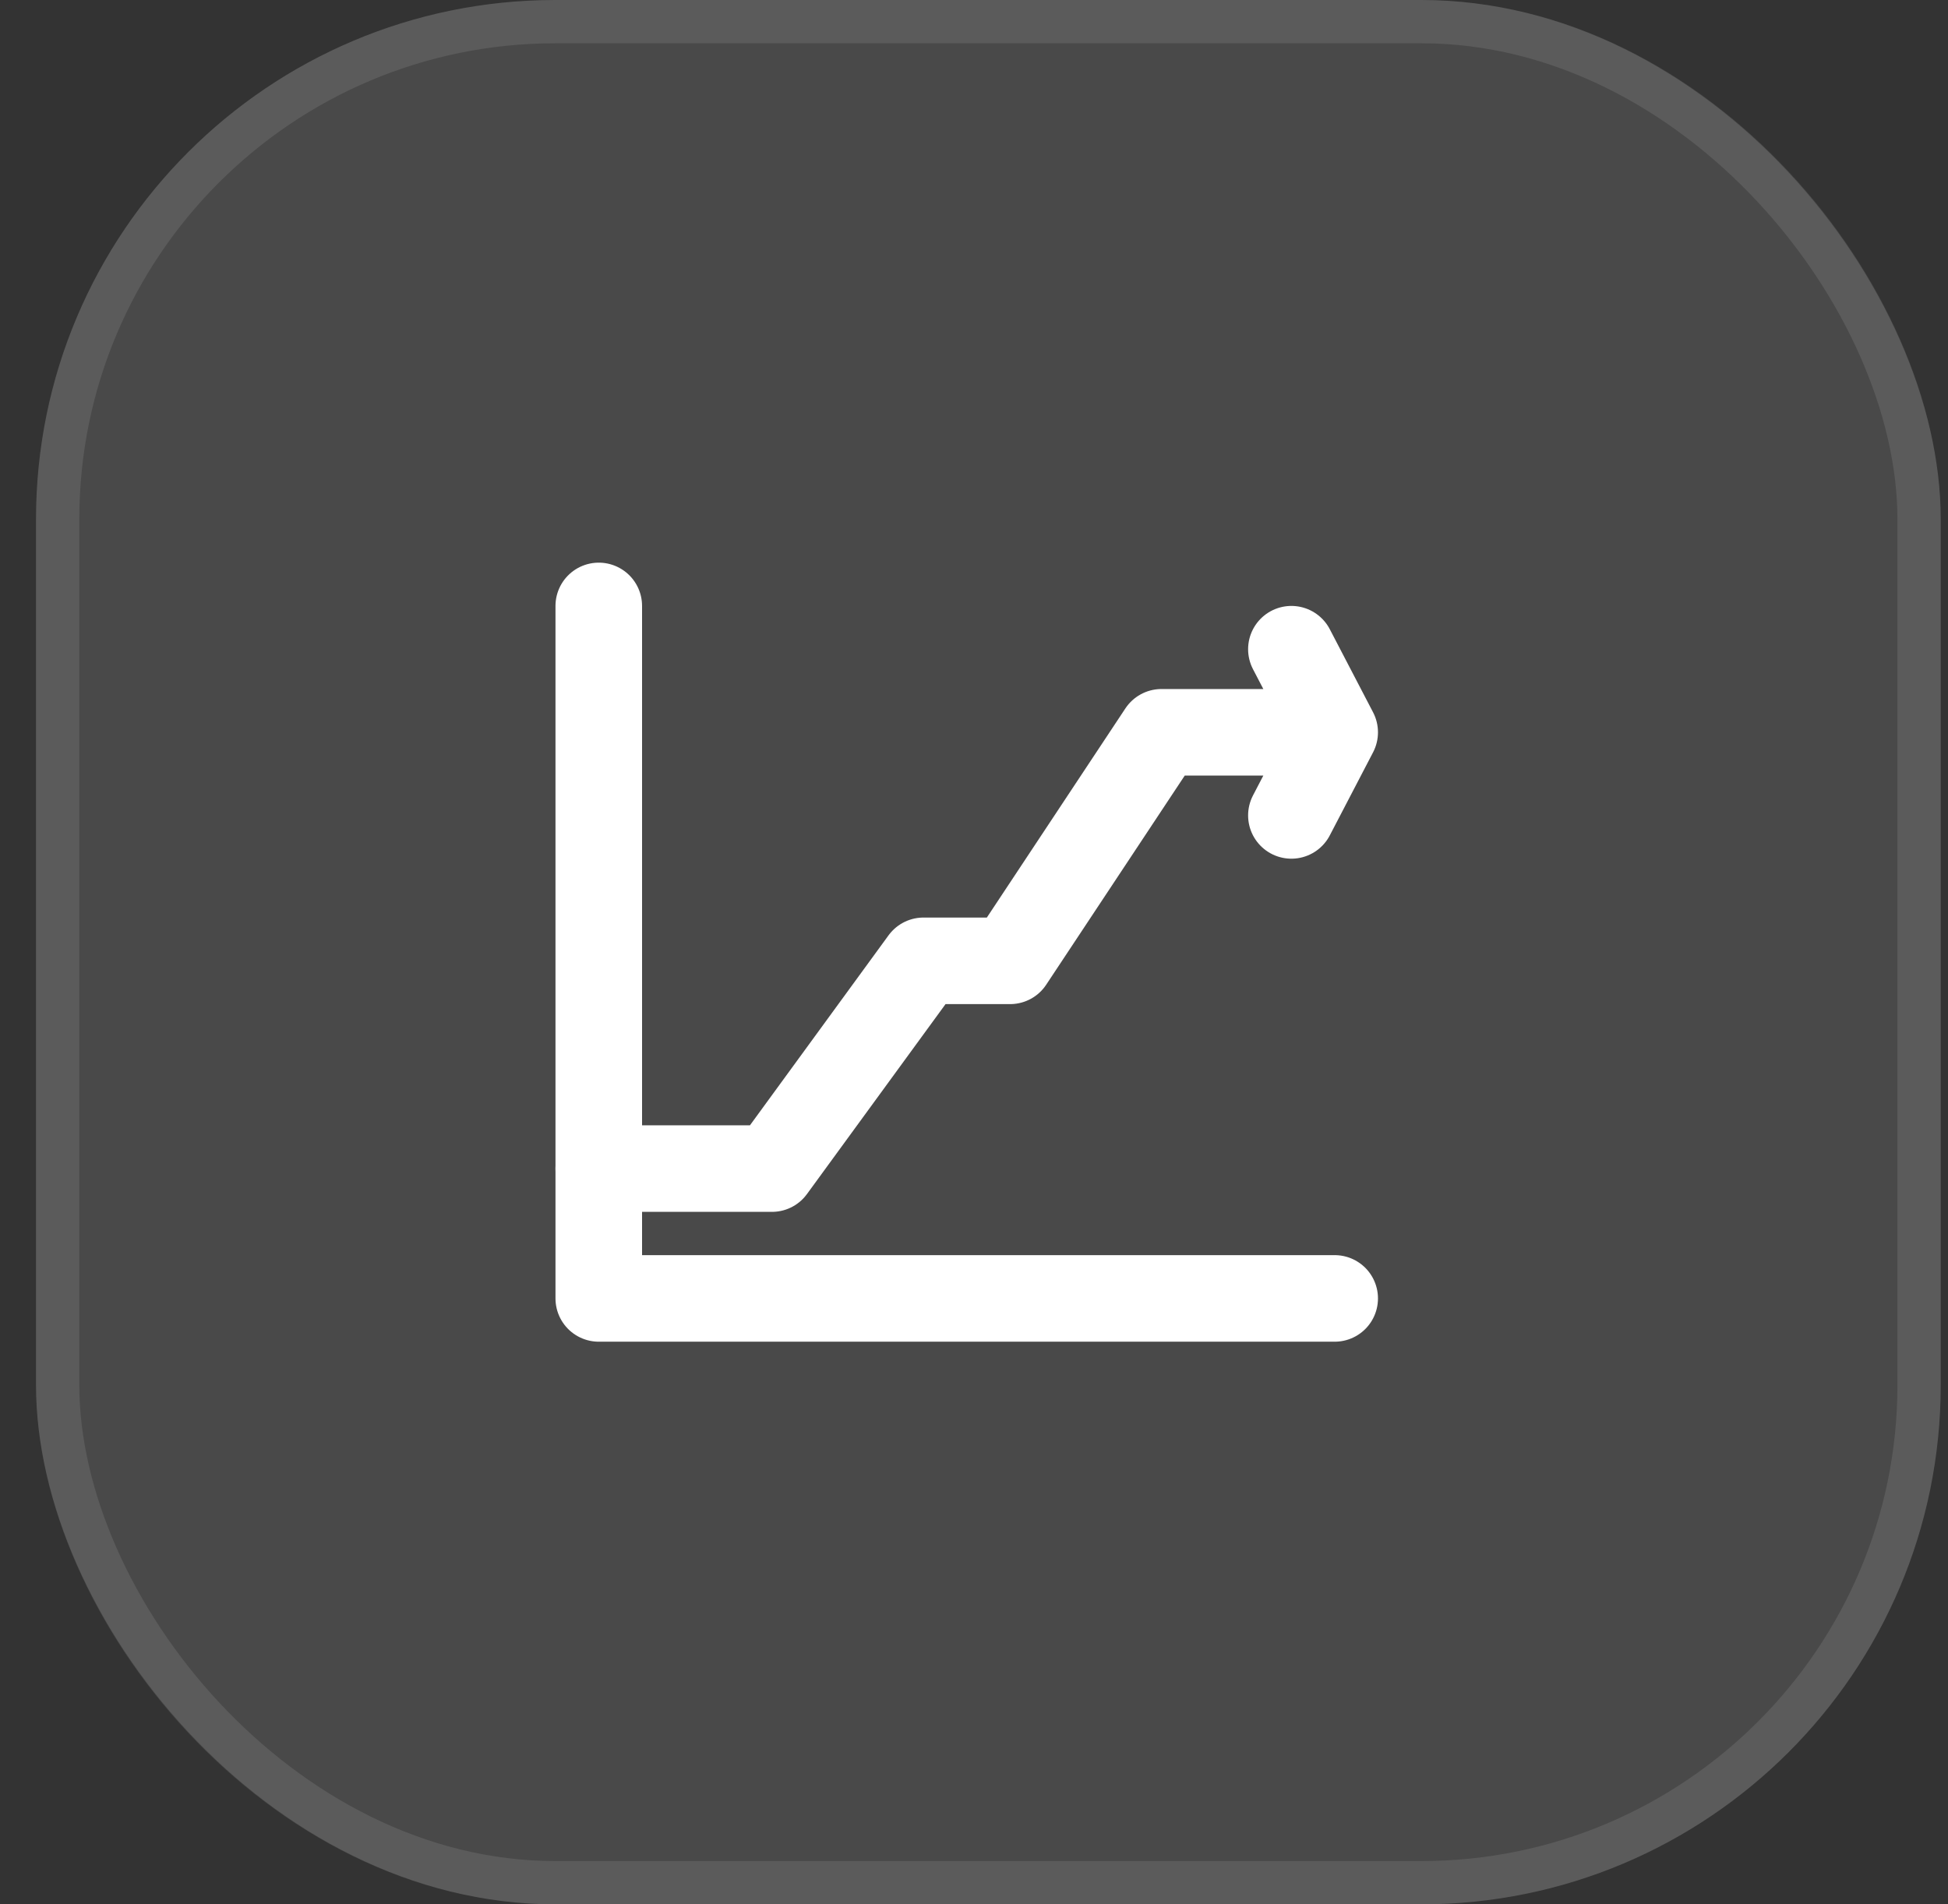 <svg width="45" height="44" viewBox="0 0 45 44" fill="none" xmlns="http://www.w3.org/2000/svg">
<rect x="0" y="0" width="45" height="44" fill="#333333" stroke="none"/>
<rect x="0.832" width="44" height="44" rx="12" fill="white" fill-opacity="0.11"/>
<rect x="1.332" y="0.5" width="43" height="43" rx="11.5" stroke="white" stroke-opacity="0.1"/>
<g clip-path="url(#clip0_215_2977)">
<path d="M13.832 14V30H30.832" stroke="white" stroke-width="2" stroke-linecap="round" stroke-linejoin="round"/>
<path d="M30.832 16.92H26.831L23.334 22.2H21.334L17.833 27H13.832M30.832 16.92L29.832 18.84M30.832 16.92L29.832 15" stroke="white" stroke-width="2" stroke-linecap="round" stroke-linejoin="round"/>
</g>
<defs>
<clipPath id="clip0_215_2977">
<rect width="20" height="20" fill="white" transform="translate(12.832 12)"/>
</clipPath>
</defs>
</svg>

